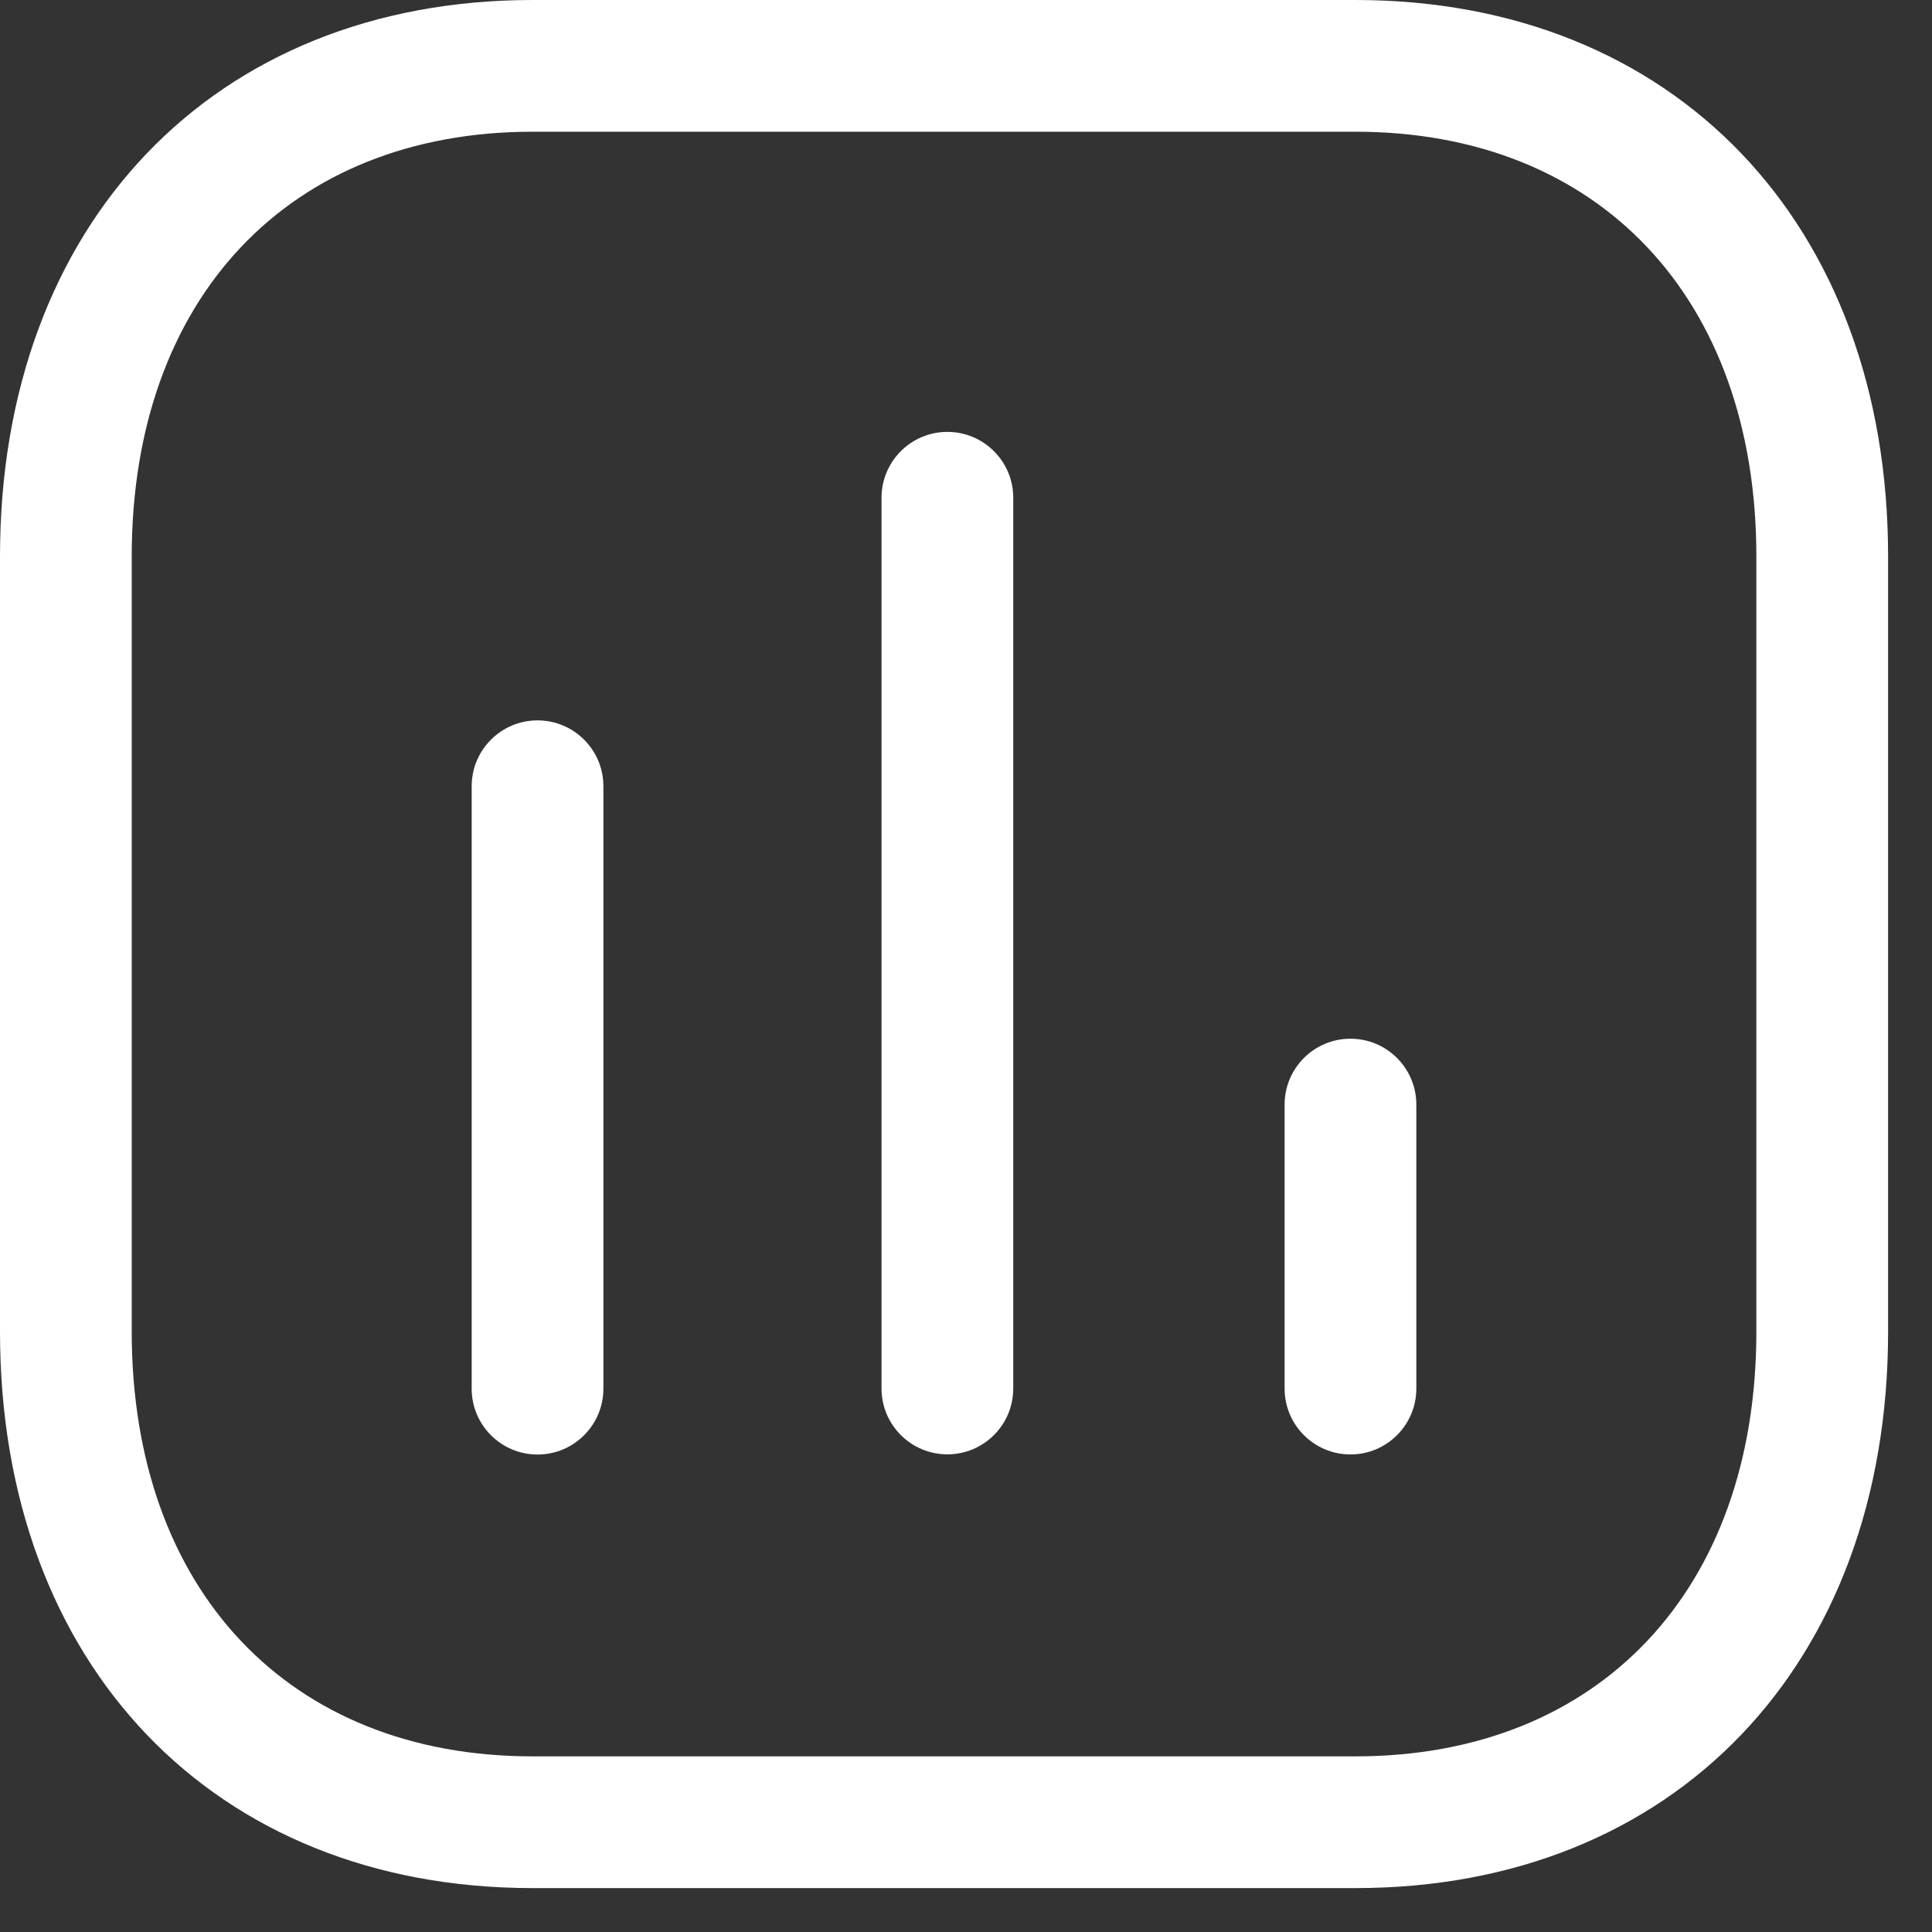 <svg width="22" height="22" viewBox="0 0 22 22" fill="none" xmlns="http://www.w3.org/2000/svg">
<rect x="0" y="0" width="22" height="22" fill="#333333" stroke="none"/>
<path fill-rule="evenodd" clip-rule="evenodd" d="M6.121 16.563C5.707 16.563 5.371 16.227 5.371 15.813V8.953C5.371 8.539 5.707 8.203 6.121 8.203C6.535 8.203 6.871 8.539 6.871 8.953V15.813C6.871 16.227 6.535 16.563 6.121 16.563Z" fill="white"/>
<path fill-rule="evenodd" clip-rule="evenodd" d="M10.788 16.561C10.374 16.561 10.038 16.225 10.038 15.811V5.668C10.038 5.254 10.374 4.918 10.788 4.918C11.202 4.918 11.538 5.254 11.538 5.668V15.811C11.538 16.225 11.202 16.561 10.788 16.561Z" fill="white"/>
<path fill-rule="evenodd" clip-rule="evenodd" d="M15.378 16.562C14.964 16.562 14.628 16.226 14.628 15.812V12.578C14.628 12.164 14.964 11.828 15.378 11.828C15.792 11.828 16.128 12.164 16.128 12.578V15.812C16.128 16.226 15.792 16.562 15.378 16.562Z" fill="white"/>
<path fill-rule="evenodd" clip-rule="evenodd" d="M6.064 1.5C3.292 1.5 1.5 3.397 1.5 6.335V15.165C1.5 18.103 3.292 20 6.064 20H15.436C18.209 20 20 18.103 20 15.165V6.335C20 3.397 18.209 1.5 15.436 1.5H6.064ZM15.436 21.5H6.064C2.437 21.5 0 18.954 0 15.165V6.335C0 2.546 2.437 0 6.064 0H15.436C19.063 0 21.5 2.546 21.5 6.335V15.165C21.5 18.954 19.063 21.5 15.436 21.5Z" fill="white"/>
</svg>
